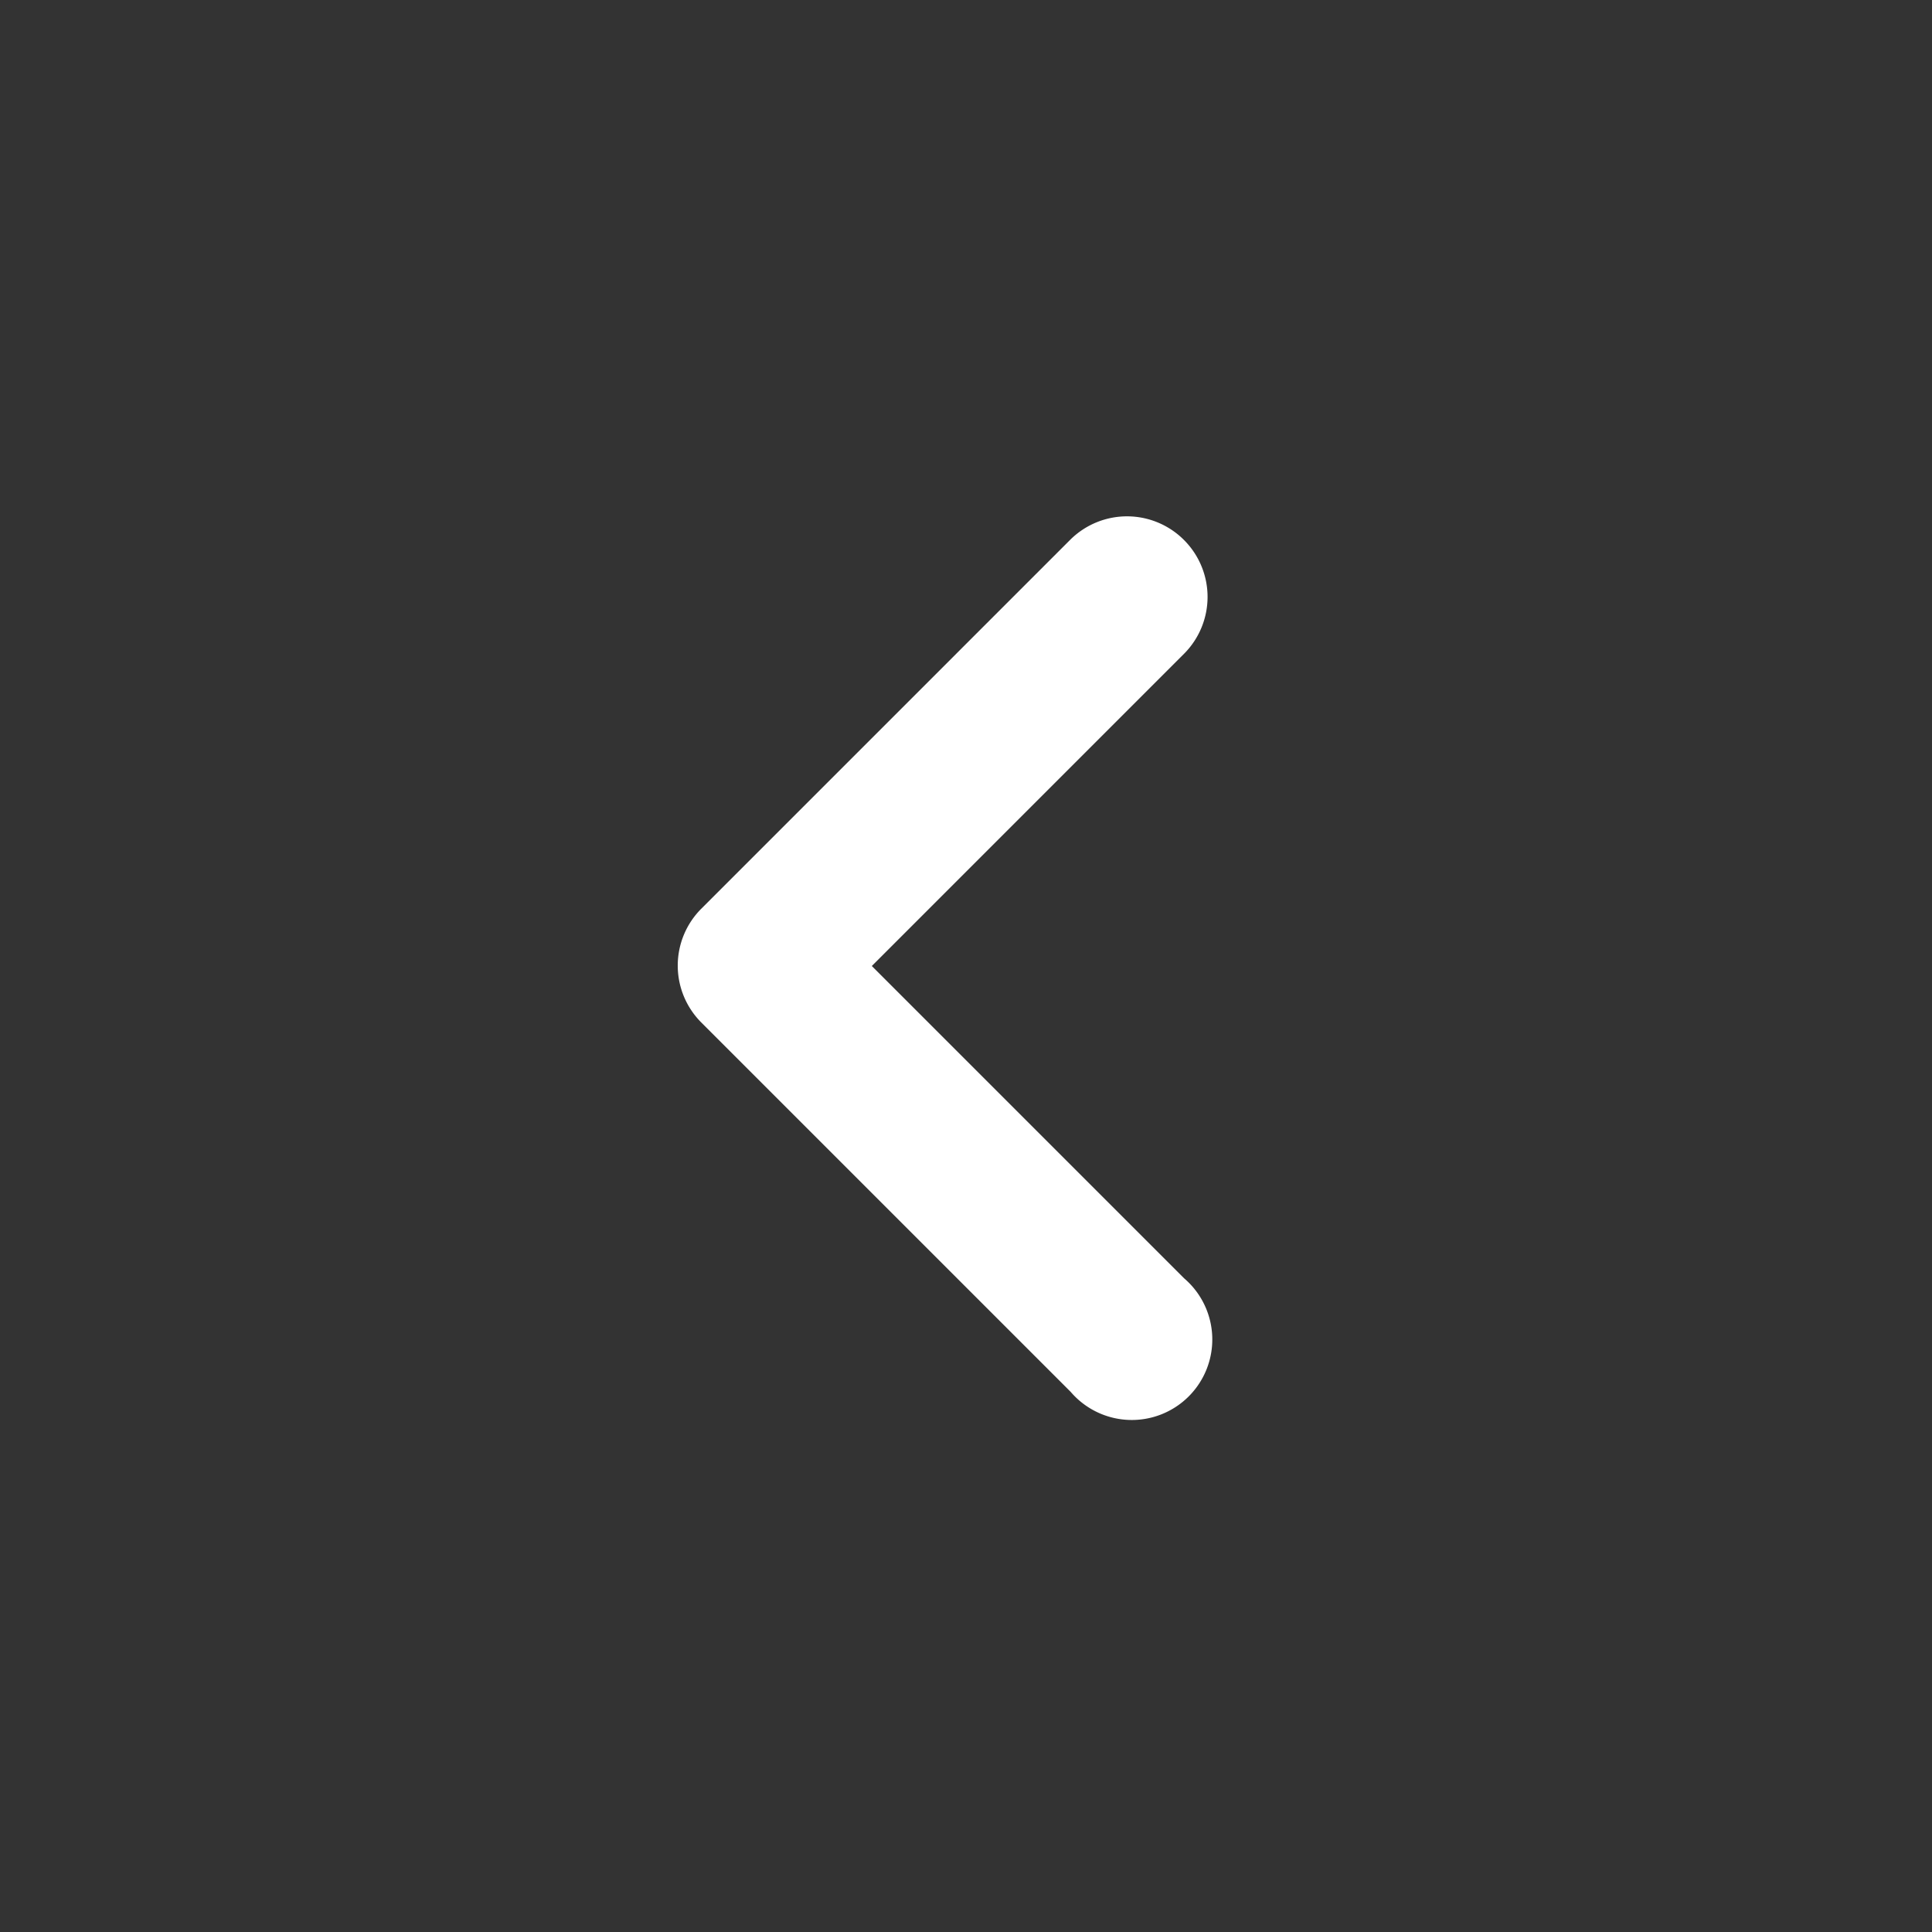 <svg id="chevron_right_black_24dp_1_" data-name="chevron_right_black_24dp (1)" xmlns="http://www.w3.org/2000/svg" width="24" height="24" viewBox="0 0 24 24"><rect x="0" y="0" width="24" height="24" fill="#333333" stroke="none"/><path id="Path_3" data-name="Path 3" d="M24,0H0V24H24Z" fill="none"/><path id="Path_4" data-name="Path 4" d="M15.29,6.71a1,1,0,0,1,0,1.41L11.41,12l3.88,3.88a1,1,0,1,1-1.41,1.41L9.29,12.7a1,1,0,0,1,0-1.41L13.88,6.7A1,1,0,0,1,15.29,6.71Z" transform="translate(-0.58)" fill="#fff"/></svg>